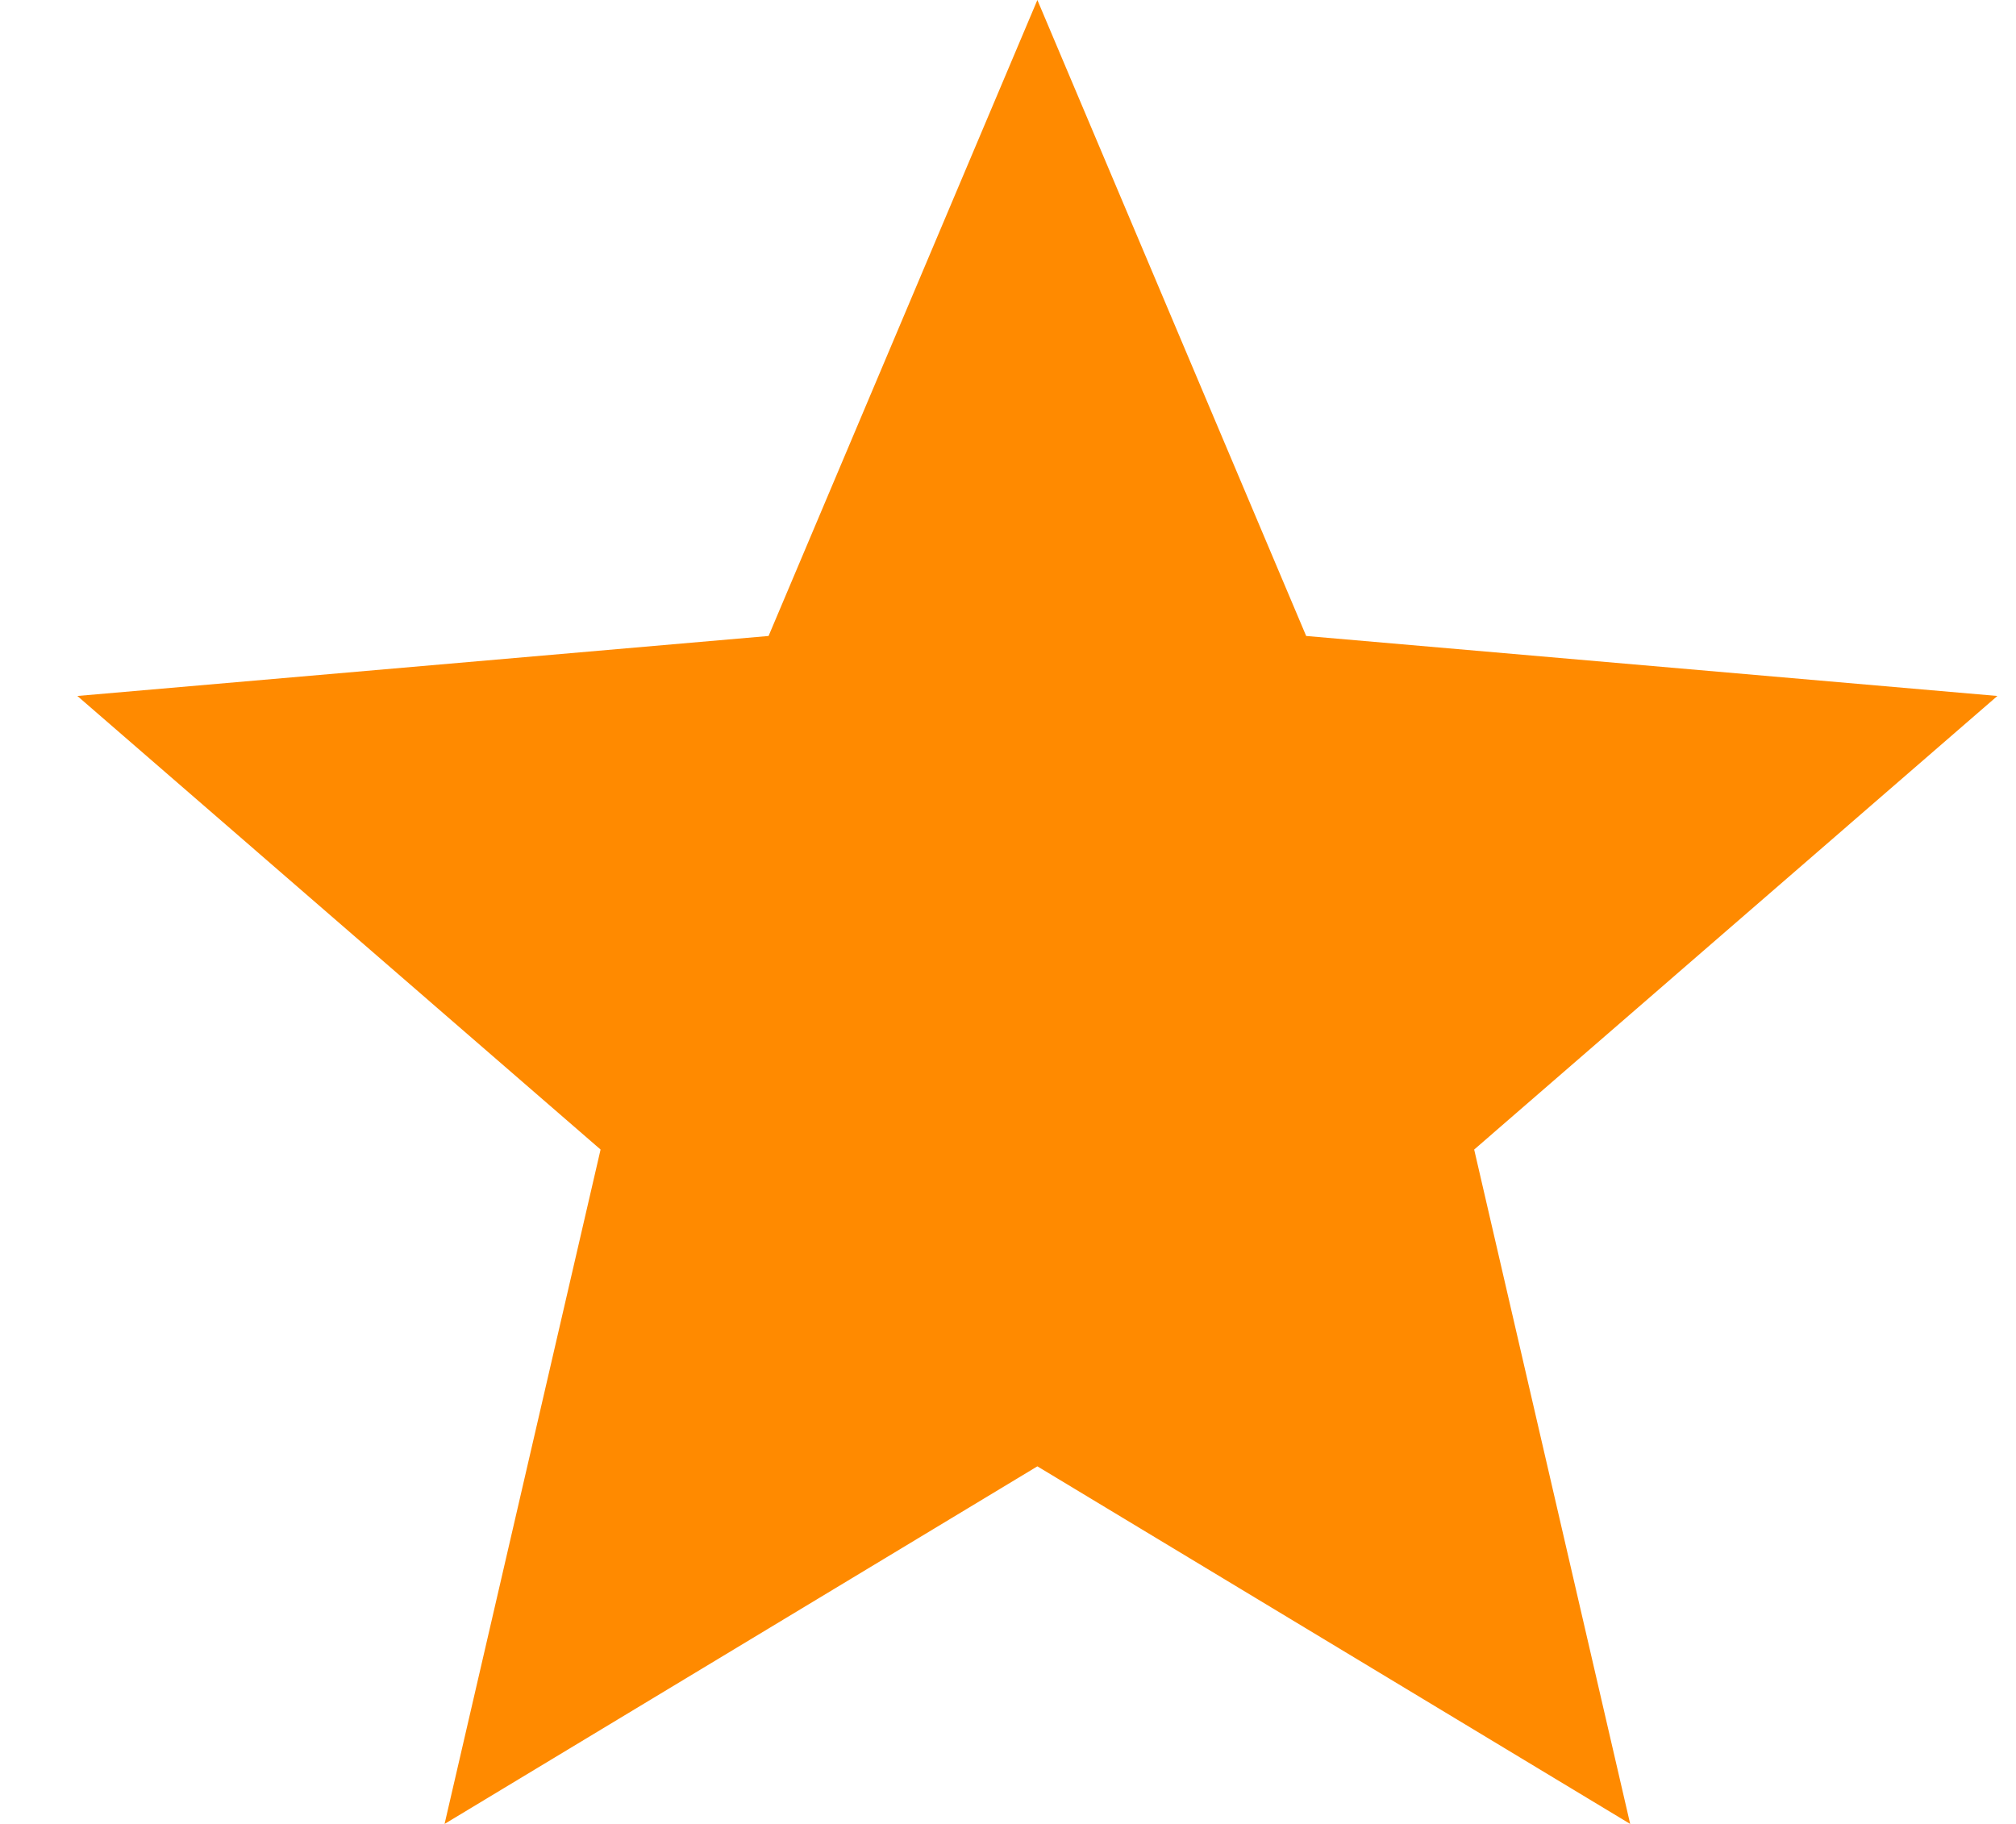 <svg width="21" height="19" viewBox="0 0 21 19" fill="none" xmlns="http://www.w3.org/2000/svg">
<path d="M4.631 19L6.256 11.975L0.806 7.25L8.006 6.625L10.806 0L13.606 6.625L20.806 7.25L15.356 11.975L16.981 19L10.806 15.275L4.631 19Z" fill="#FF8A00"/>
</svg>
